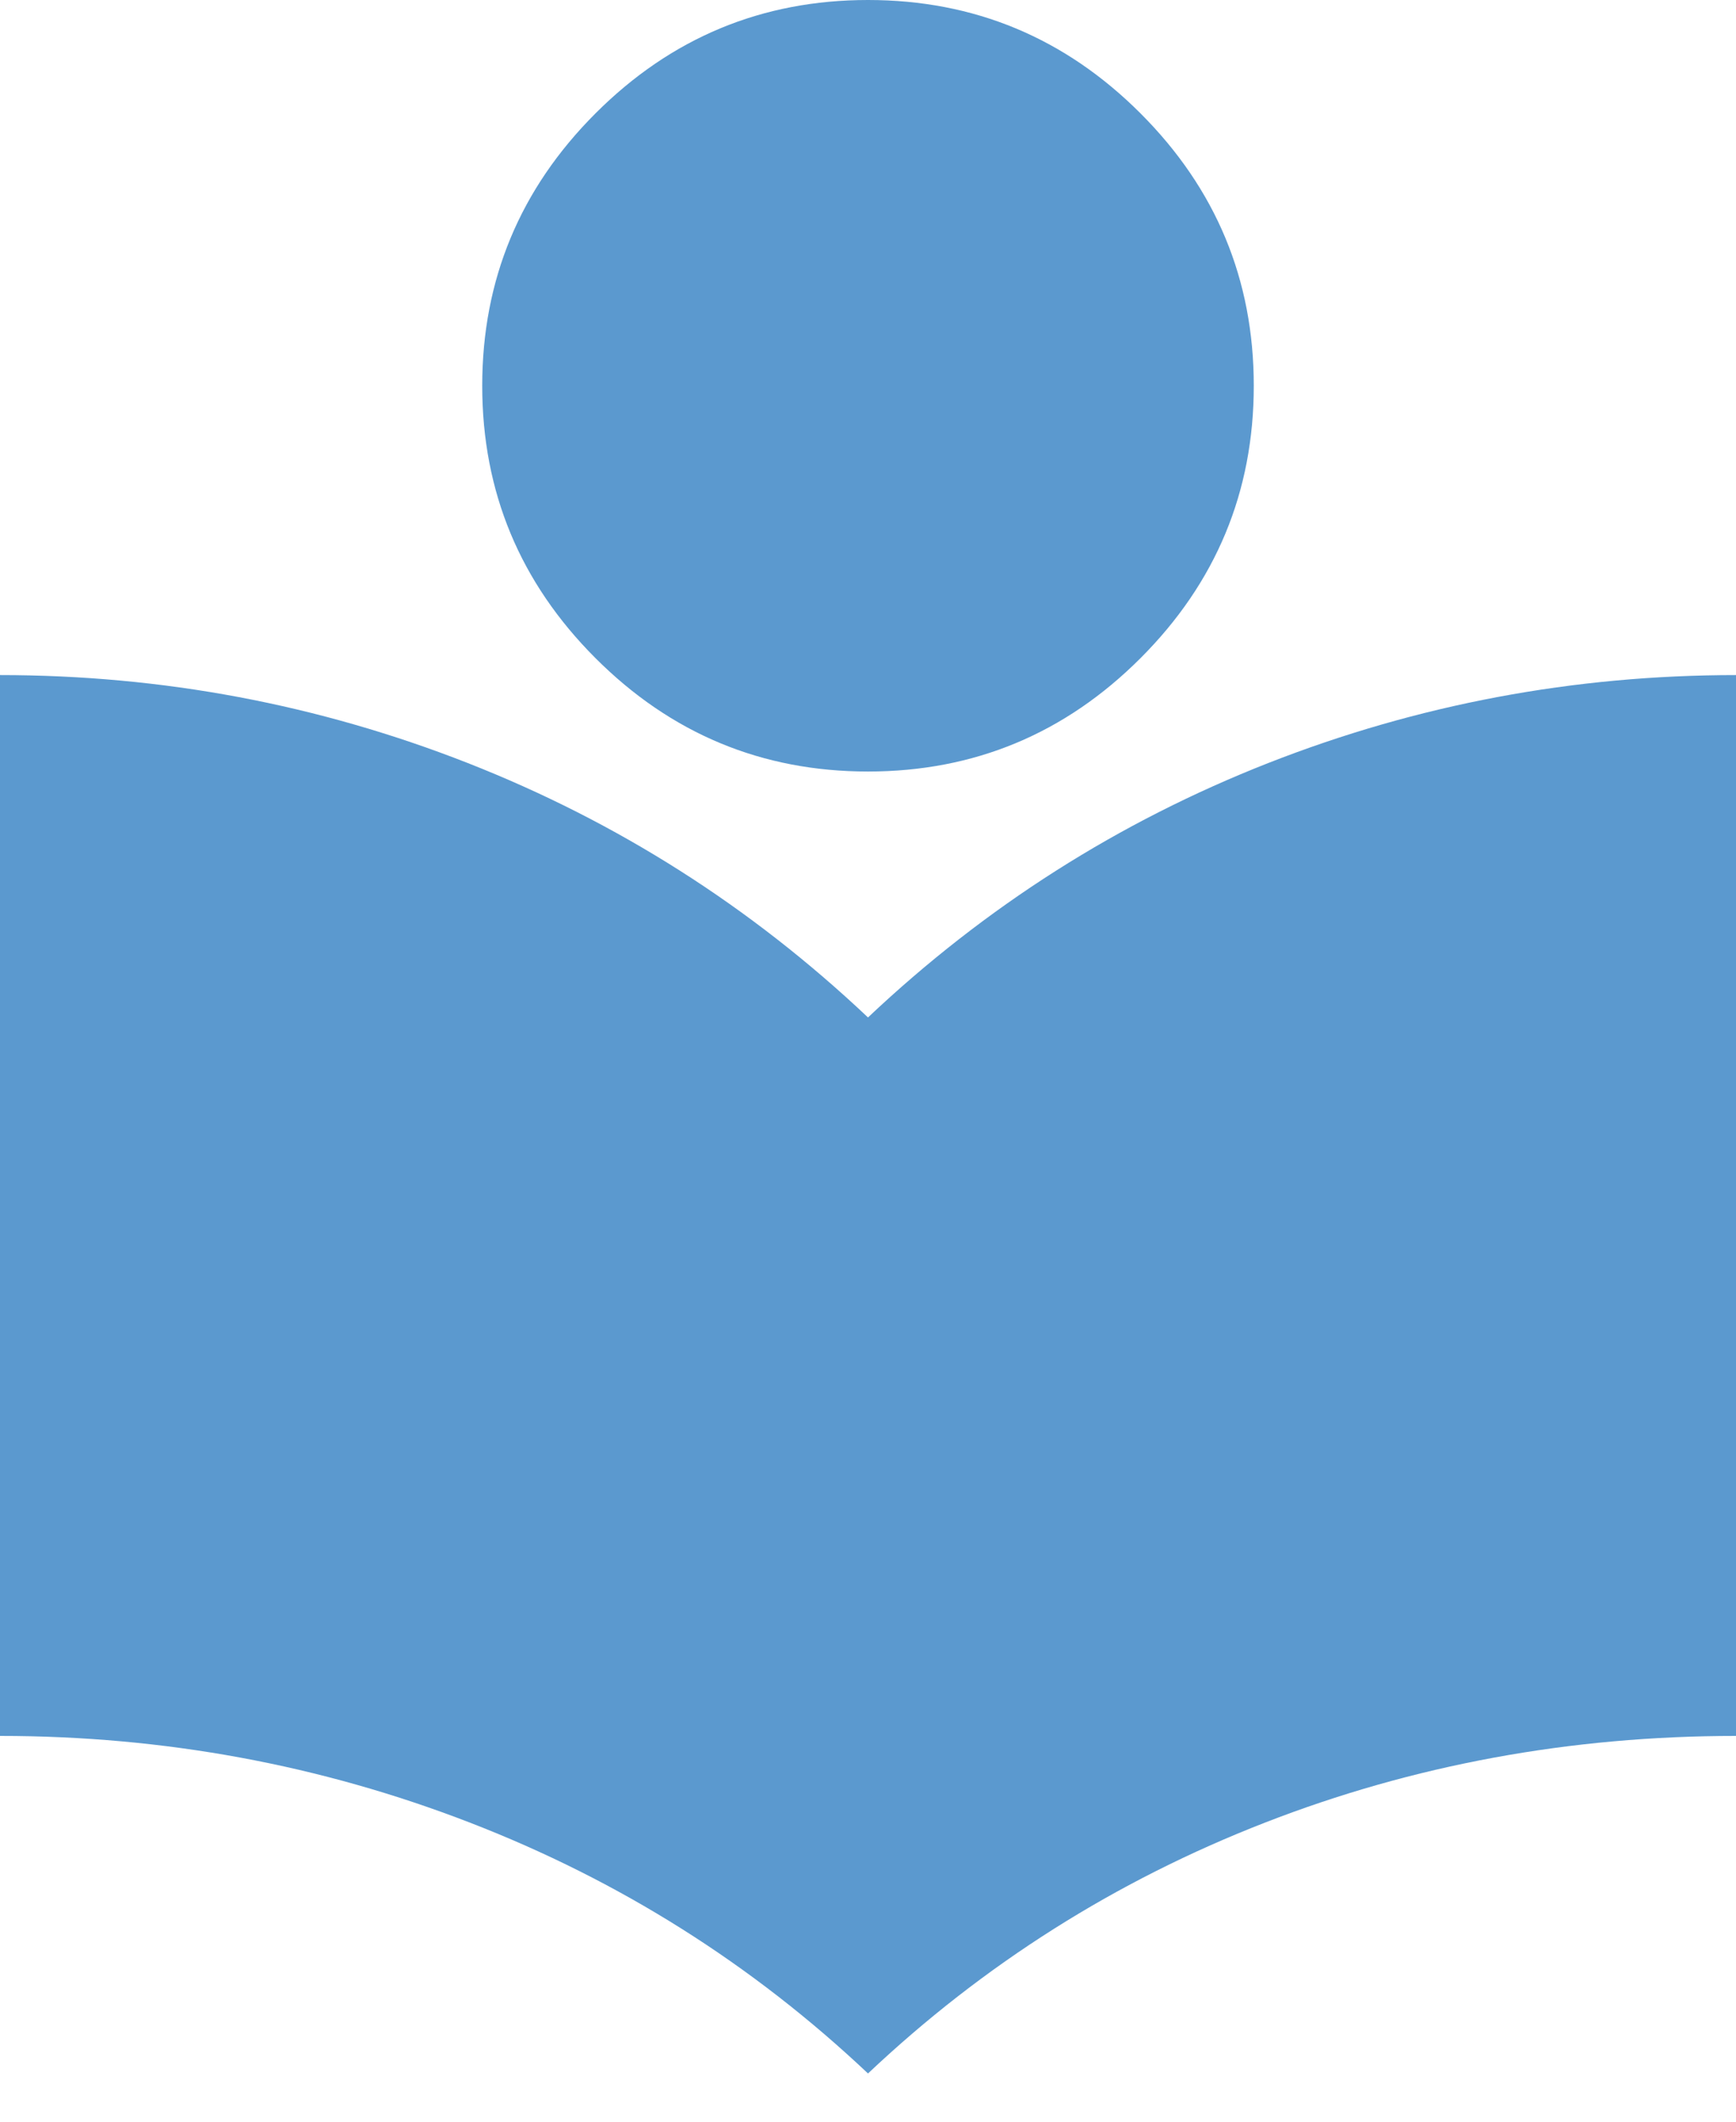 <?xml version="1.0" encoding="UTF-8"?> <svg xmlns="http://www.w3.org/2000/svg" width="18" height="22" viewBox="0 0 18 22" fill="none"><path d="M9 21.5C7.8 20.367 6.425 19.5 4.875 18.9C3.325 18.3 1.7 18 0 18V7C1.683 7 3.3 7.304 4.85 7.912C6.4 8.521 7.783 9.4 9 10.55C10.217 9.4 11.6 8.521 13.15 7.912C14.7 7.304 16.317 7 18 7V18C16.283 18 14.654 18.3 13.113 18.9C11.571 19.5 10.2 20.367 9 21.5ZM9 8C7.9 8 6.958 7.608 6.175 6.825C5.392 6.042 5 5.1 5 4C5 2.9 5.392 1.958 6.175 1.175C6.958 0.392 7.9 0 9 0C10.1 0 11.042 0.392 11.825 1.175C12.608 1.958 13 2.9 13 4C13 5.1 12.608 6.042 11.825 6.825C11.042 7.608 10.1 8 9 8Z" fill="#5B99CF"></path></svg> 